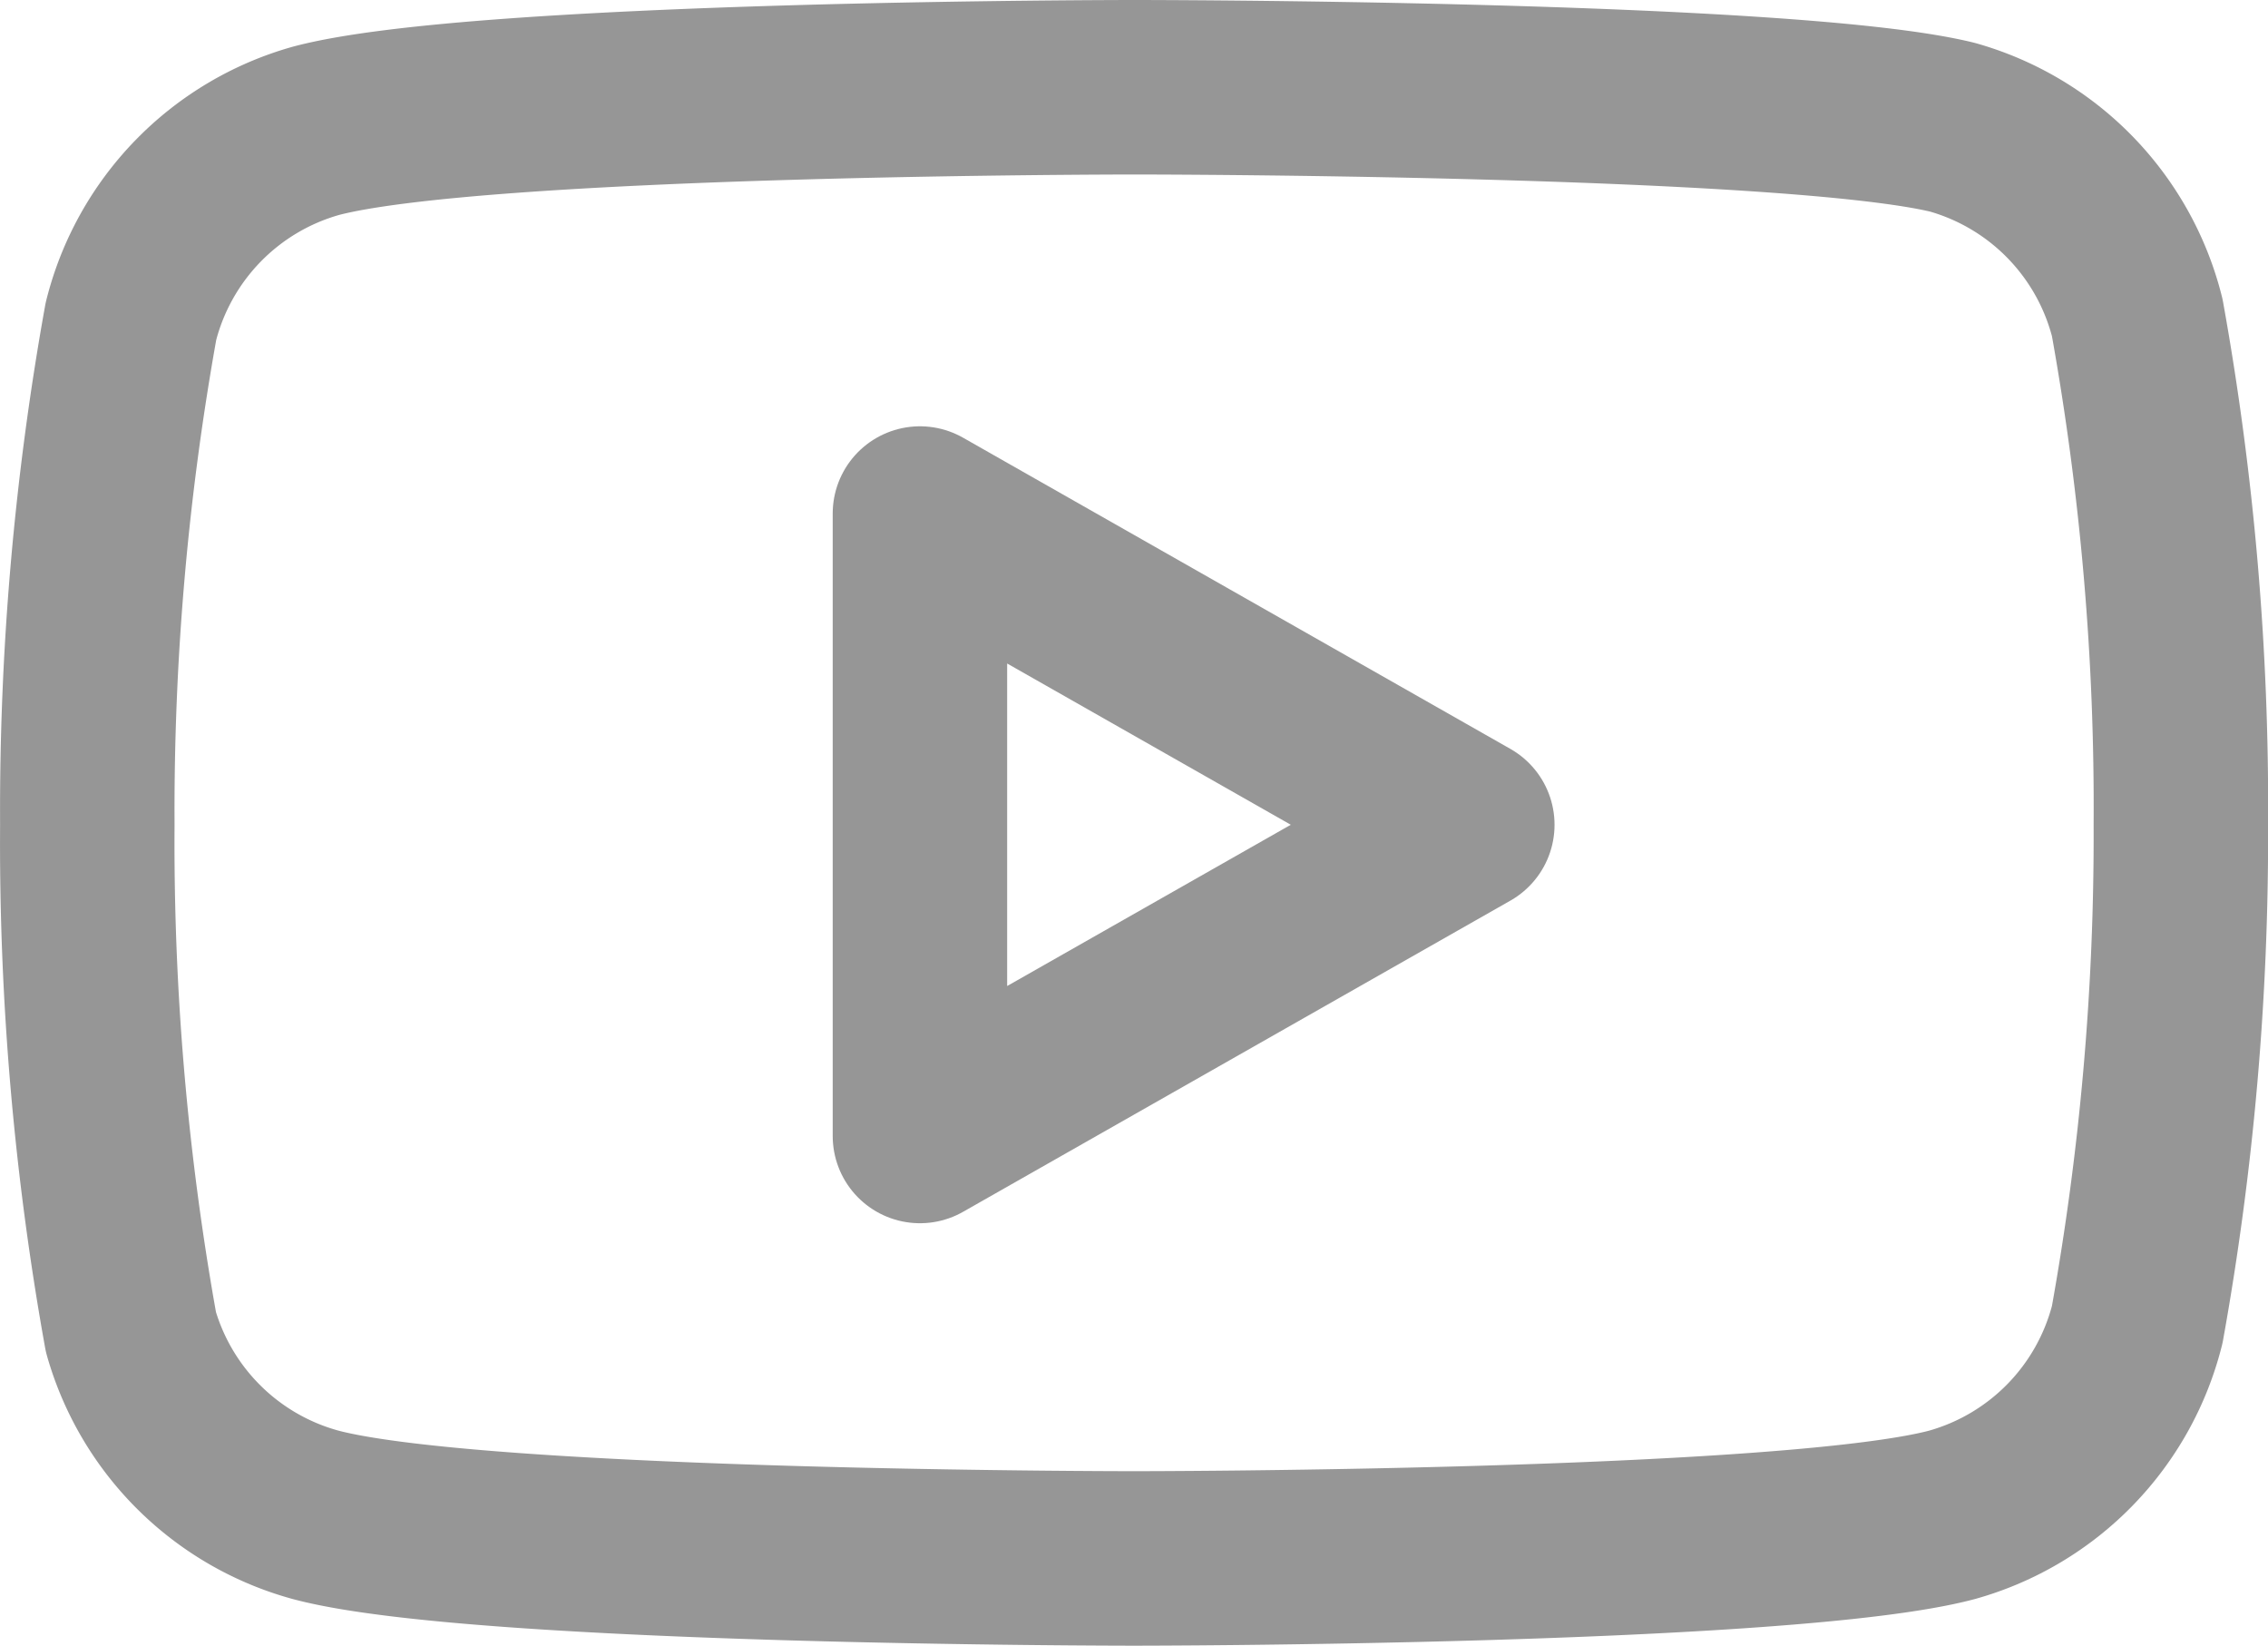 <svg xmlns="http://www.w3.org/2000/svg" width="26" height="18.864" viewBox="0 0 26 18.864">
  <g id="Component_51_6" data-name="Component 51 – 6" transform="translate(1 1)">
    <path id="Path_94" data-name="Path 94" d="M25,8.64A3.033,3.033,0,0,0,22.88,6.458C21,6,13.5,6,13.5,6s-7.505,0-9.381.5A3.033,3.033,0,0,0,2,8.683a31.633,31.633,0,0,0-.5,5.77A31.633,31.633,0,0,0,2,20.268a3.033,3.033,0,0,0,2.116,2.094c1.876.5,9.381.5,9.381.5s7.505,0,9.381-.5A3.033,3.033,0,0,0,25,20.181a31.632,31.632,0,0,0,.5-5.727A31.632,31.632,0,0,0,25,8.64Z" transform="translate(-1.499 -6)" fill="none" stroke="#969696" stroke-linecap="round" stroke-linejoin="round" stroke-width="2"/>
    <path id="Path_95" data-name="Path 95" d="M14.625,19.854,20.9,16.287,14.625,12.72Z" transform="translate(-5.079 -7.834)" fill="none" stroke="#969696" stroke-linecap="round" stroke-linejoin="round" stroke-width="2"/>
  </g>
</svg>
